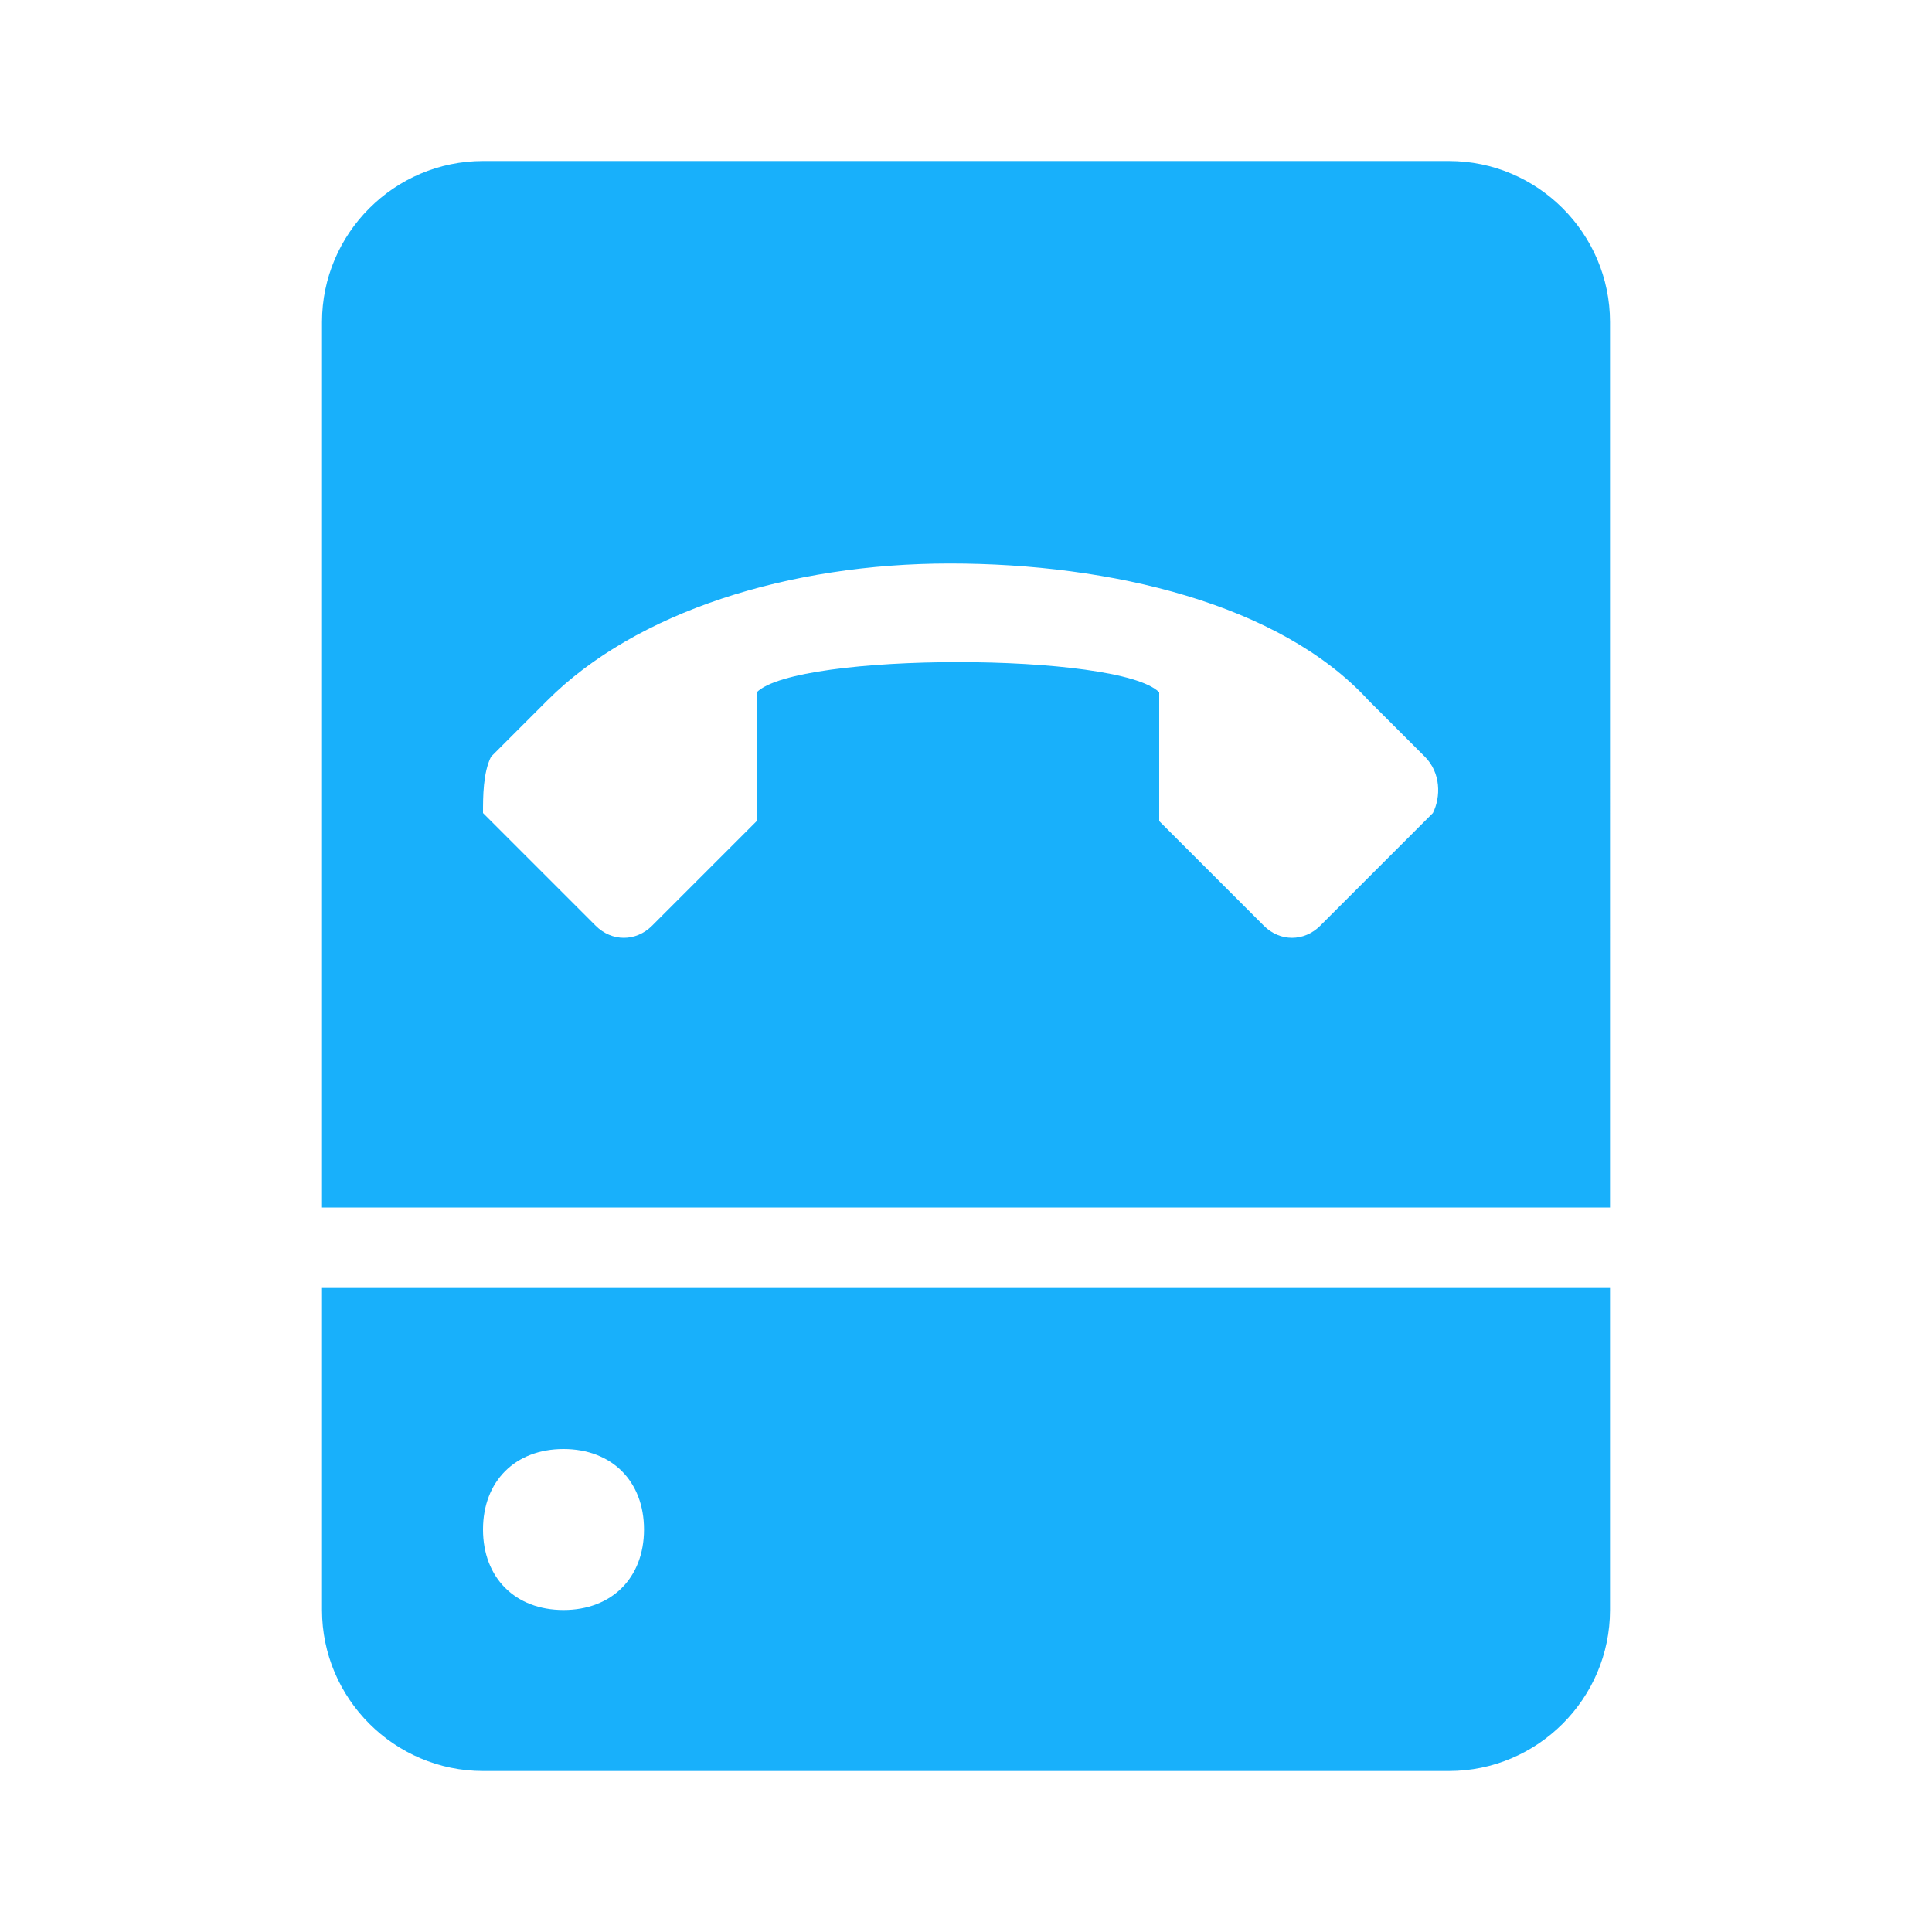 <!DOCTYPE svg PUBLIC "-//W3C//DTD SVG 1.1//EN" "http://www.w3.org/Graphics/SVG/1.1/DTD/svg11.dtd">
<!-- Uploaded to: SVG Repo, www.svgrepo.com, Transformed by: SVG Repo Mixer Tools -->
<svg fill="#18b0fb" version="1.1" id="Layer_1" xmlns="http://www.w3.org/2000/svg" xmlns:xlink="http://www.w3.org/1999/xlink" viewBox="0 0 24 24" xml:space="preserve" width="800px" height="800px">
<g id="SVGRepo_bgCarrier" stroke-width="0"/>
<g id="SVGRepo_tracerCarrier" stroke-linecap="round" stroke-linejoin="round"/>
<g id="SVGRepo_iconCarrier"> <style type="text/css"> .st0{fill:none;} </style> <path d="M6,2C4.9,2,4,2.9,4,4v11h16V4c0-1.1-0.9-2-2-2H6z M11.8,7c2,0,4.1,0.5,5.2,1.7l0.7,0.7c0.2,0.2,0.2,0.5,0.1,0.7l-1.4,1.4 c-0.2,0.2-0.5,0.2-0.7,0l-1.3-1.3V8.6c-0.5-0.5-4.5-0.5-5,0v1.6l-1.3,1.3c-0.2,0.2-0.5,0.2-0.7,0l-1.4-1.4C6,9.9,6,9.6,6.1,9.4 l0.7-0.7C7.9,7.6,9.8,7,11.8,7z M4,16v4c0,1.1,0.9,2,2,2h12c1.1,0,2-0.9,2-2v-4H4z M7,18c0.6,0,1,0.4,1,1s-0.4,1-1,1s-1-0.4-1-1 S6.4,18,7,18z"/> <rect class="st0" width="24" height="24"/> </g>
</svg>
